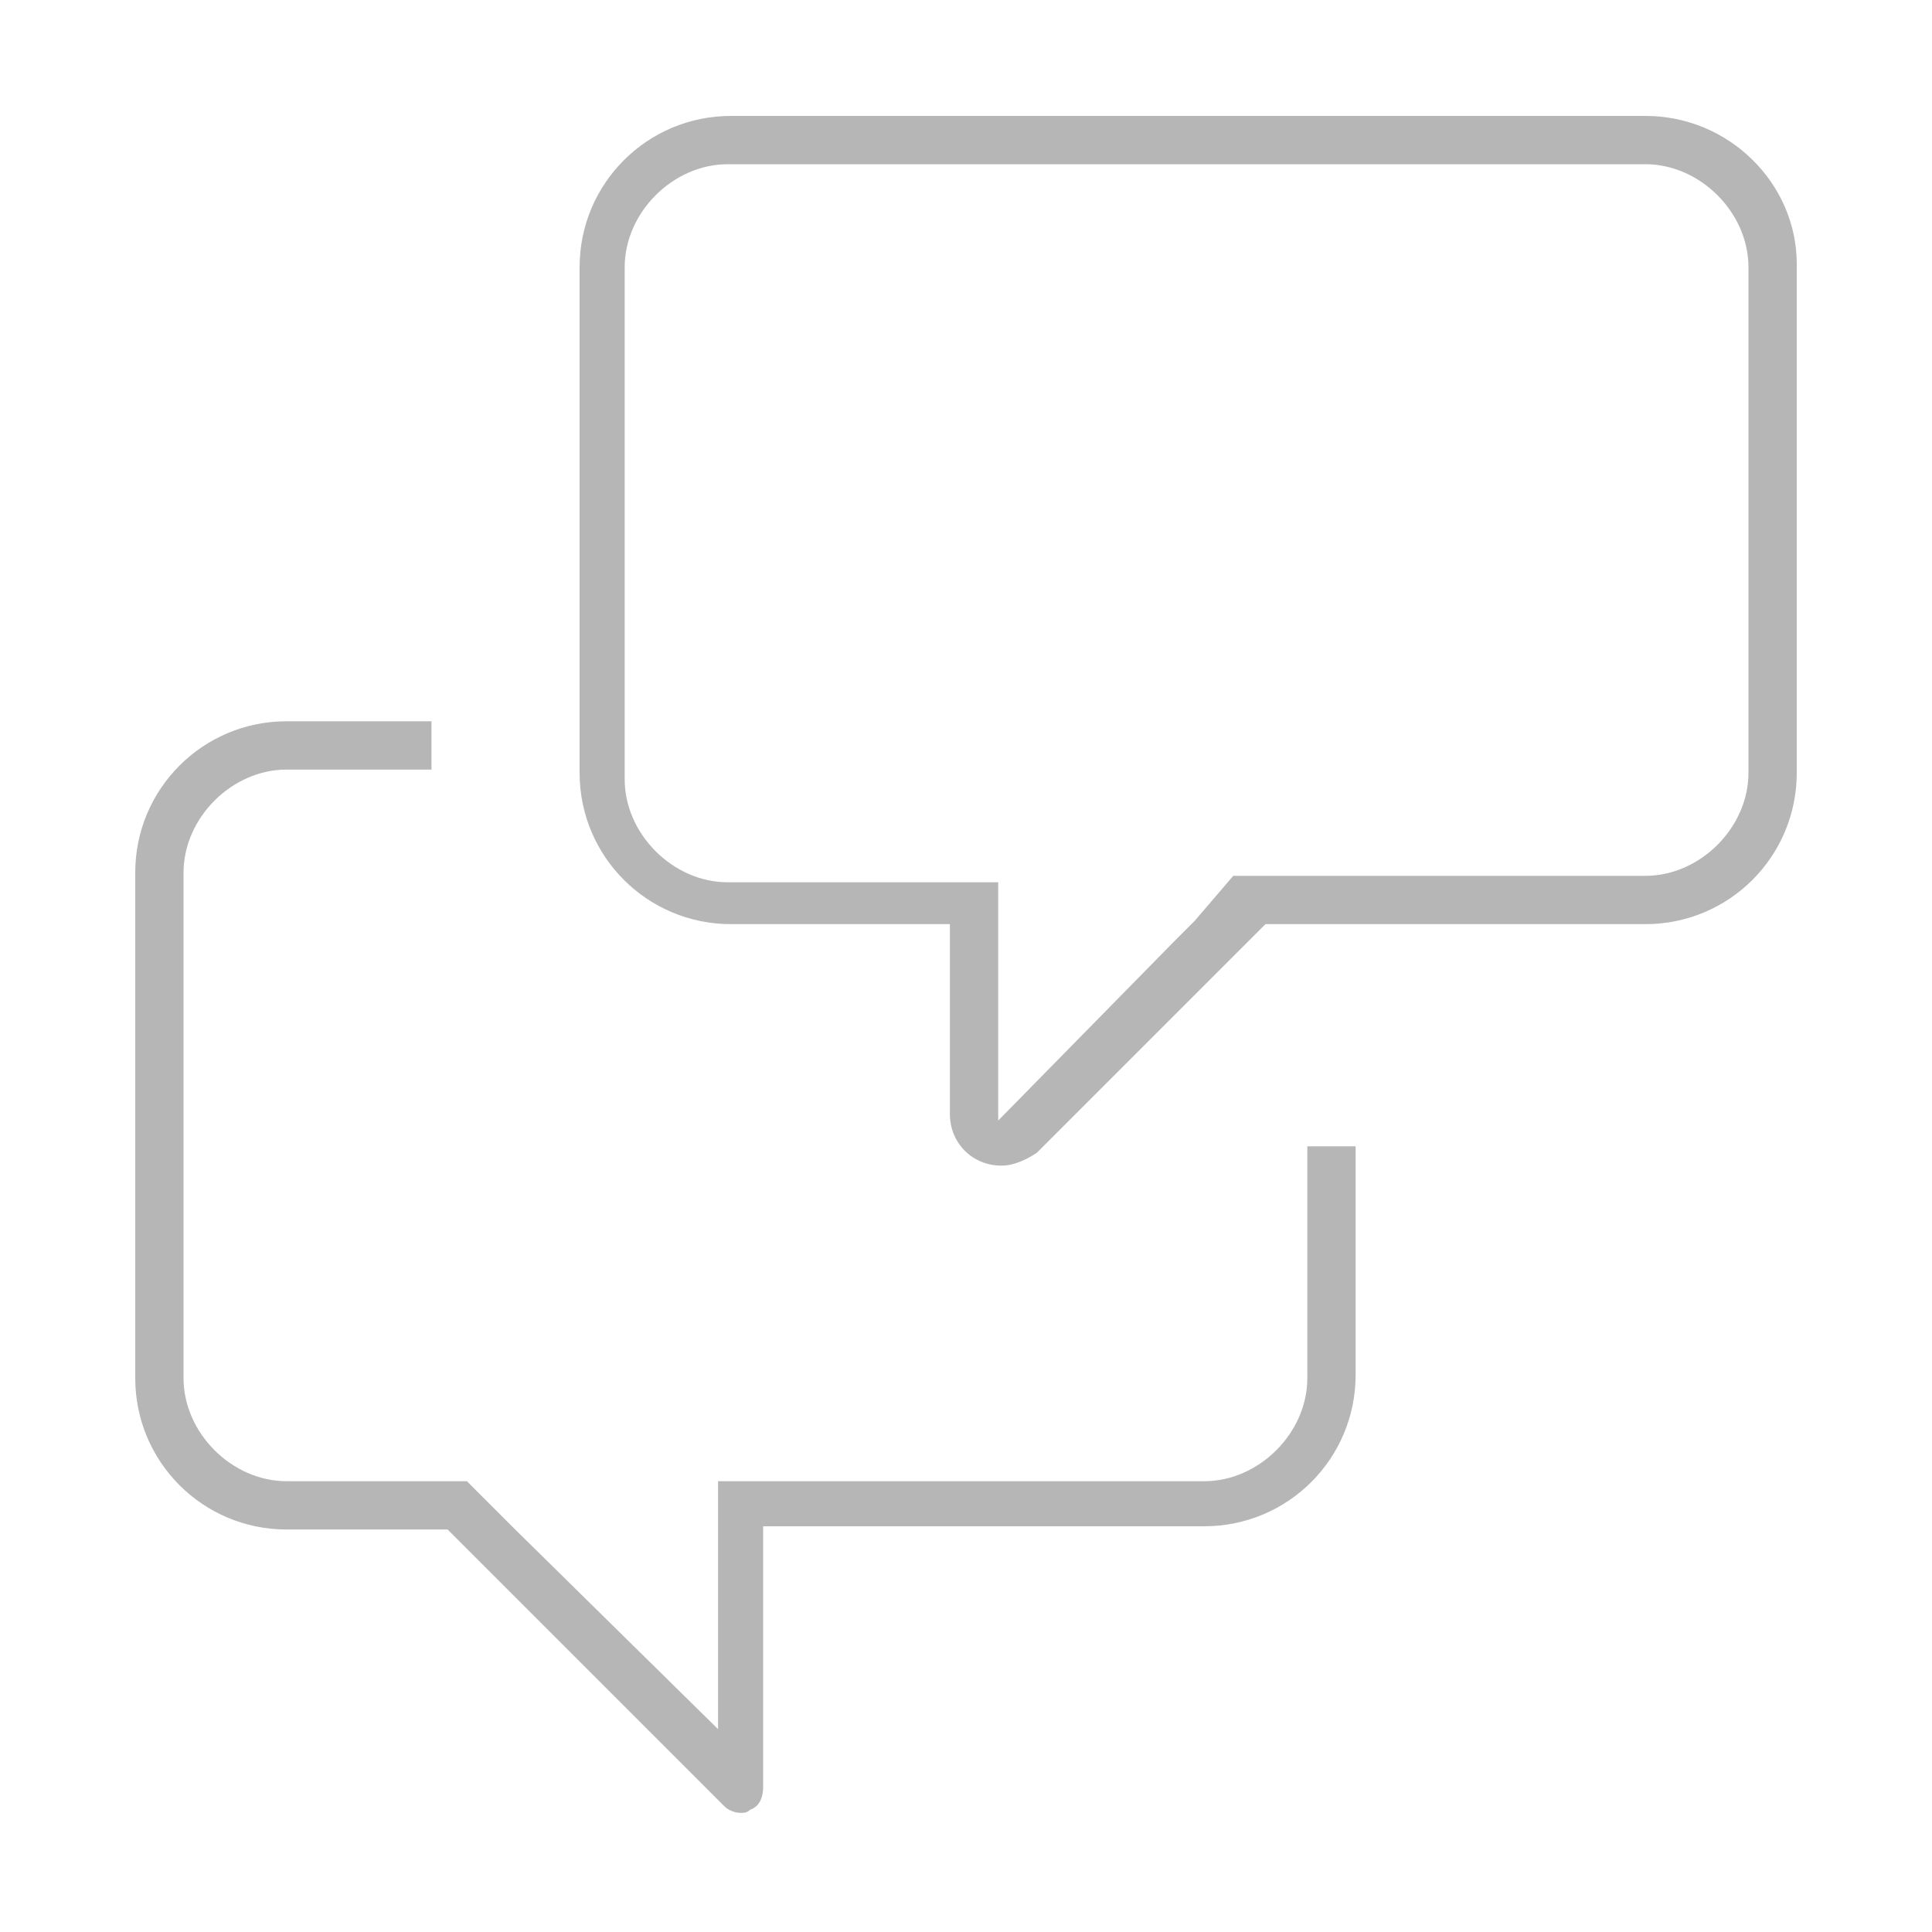 <?xml version="1.0" encoding="UTF-8"?> <svg xmlns="http://www.w3.org/2000/svg" x="0px" y="0px" width="60px" height="60px" viewBox="0 0 60 60"><path fill="#b6b6b6" stroke="none" d="M51.1,3.6H22.7c-2.6,0-4.7,2.1-4.7,4.7V24c0,2.6,2.1,4.7,4.7,4.7h6.8v5.9c0,0.9,0.7,1.6,1.6,1.6 c0.4,0,0.8-0.2,1.1-0.4l5.4-5.4l0,0l1.7-1.7h11.8c2.6,0,4.7-2.1,4.7-4.7V8.2C55.8,5.7,53.7,3.6,51.1,3.6 M54.3,24 c0,1.7-1.5,3.2-3.2,3.2H38.3l-1.2,1.4l-0.6,0.6L31,34.8v-7.4h-8.4c-1.7,0-3.2-1.5-3.2-3.2V8.3c0-1.7,1.5-3.2,3.2-3.2h28.5 c1.7,0,3.2,1.5,3.2,3.2V24L54.3,24z"></path><path fill="#b6b6b6" stroke="none" d="M40.6,42.8c0,1.7-1.5,3.2-3.2,3.2H22.3v7.7L16,47.5L14.5,46l0,0L14.4,46H8.9c-1.7,0-3.2-1.5-3.2-3.2V27.1 c0-1.7,1.5-3.2,3.2-3.2h4.5v-1.5H8.9c-2.6,0-4.7,2.1-4.7,4.7v15.7c0,2.6,2.1,4.7,4.7,4.7h5l8.6,8.6c0.1,0.1,0.3,0.2,0.5,0.2 c0.1,0,0.2,0,0.3-0.1c0.3-0.1,0.4-0.4,0.4-0.7v-8.1h13.7c2.6,0,4.7-2.1,4.7-4.7v-7.1h-1.5V42.8L40.6,42.8z"></path></svg> 